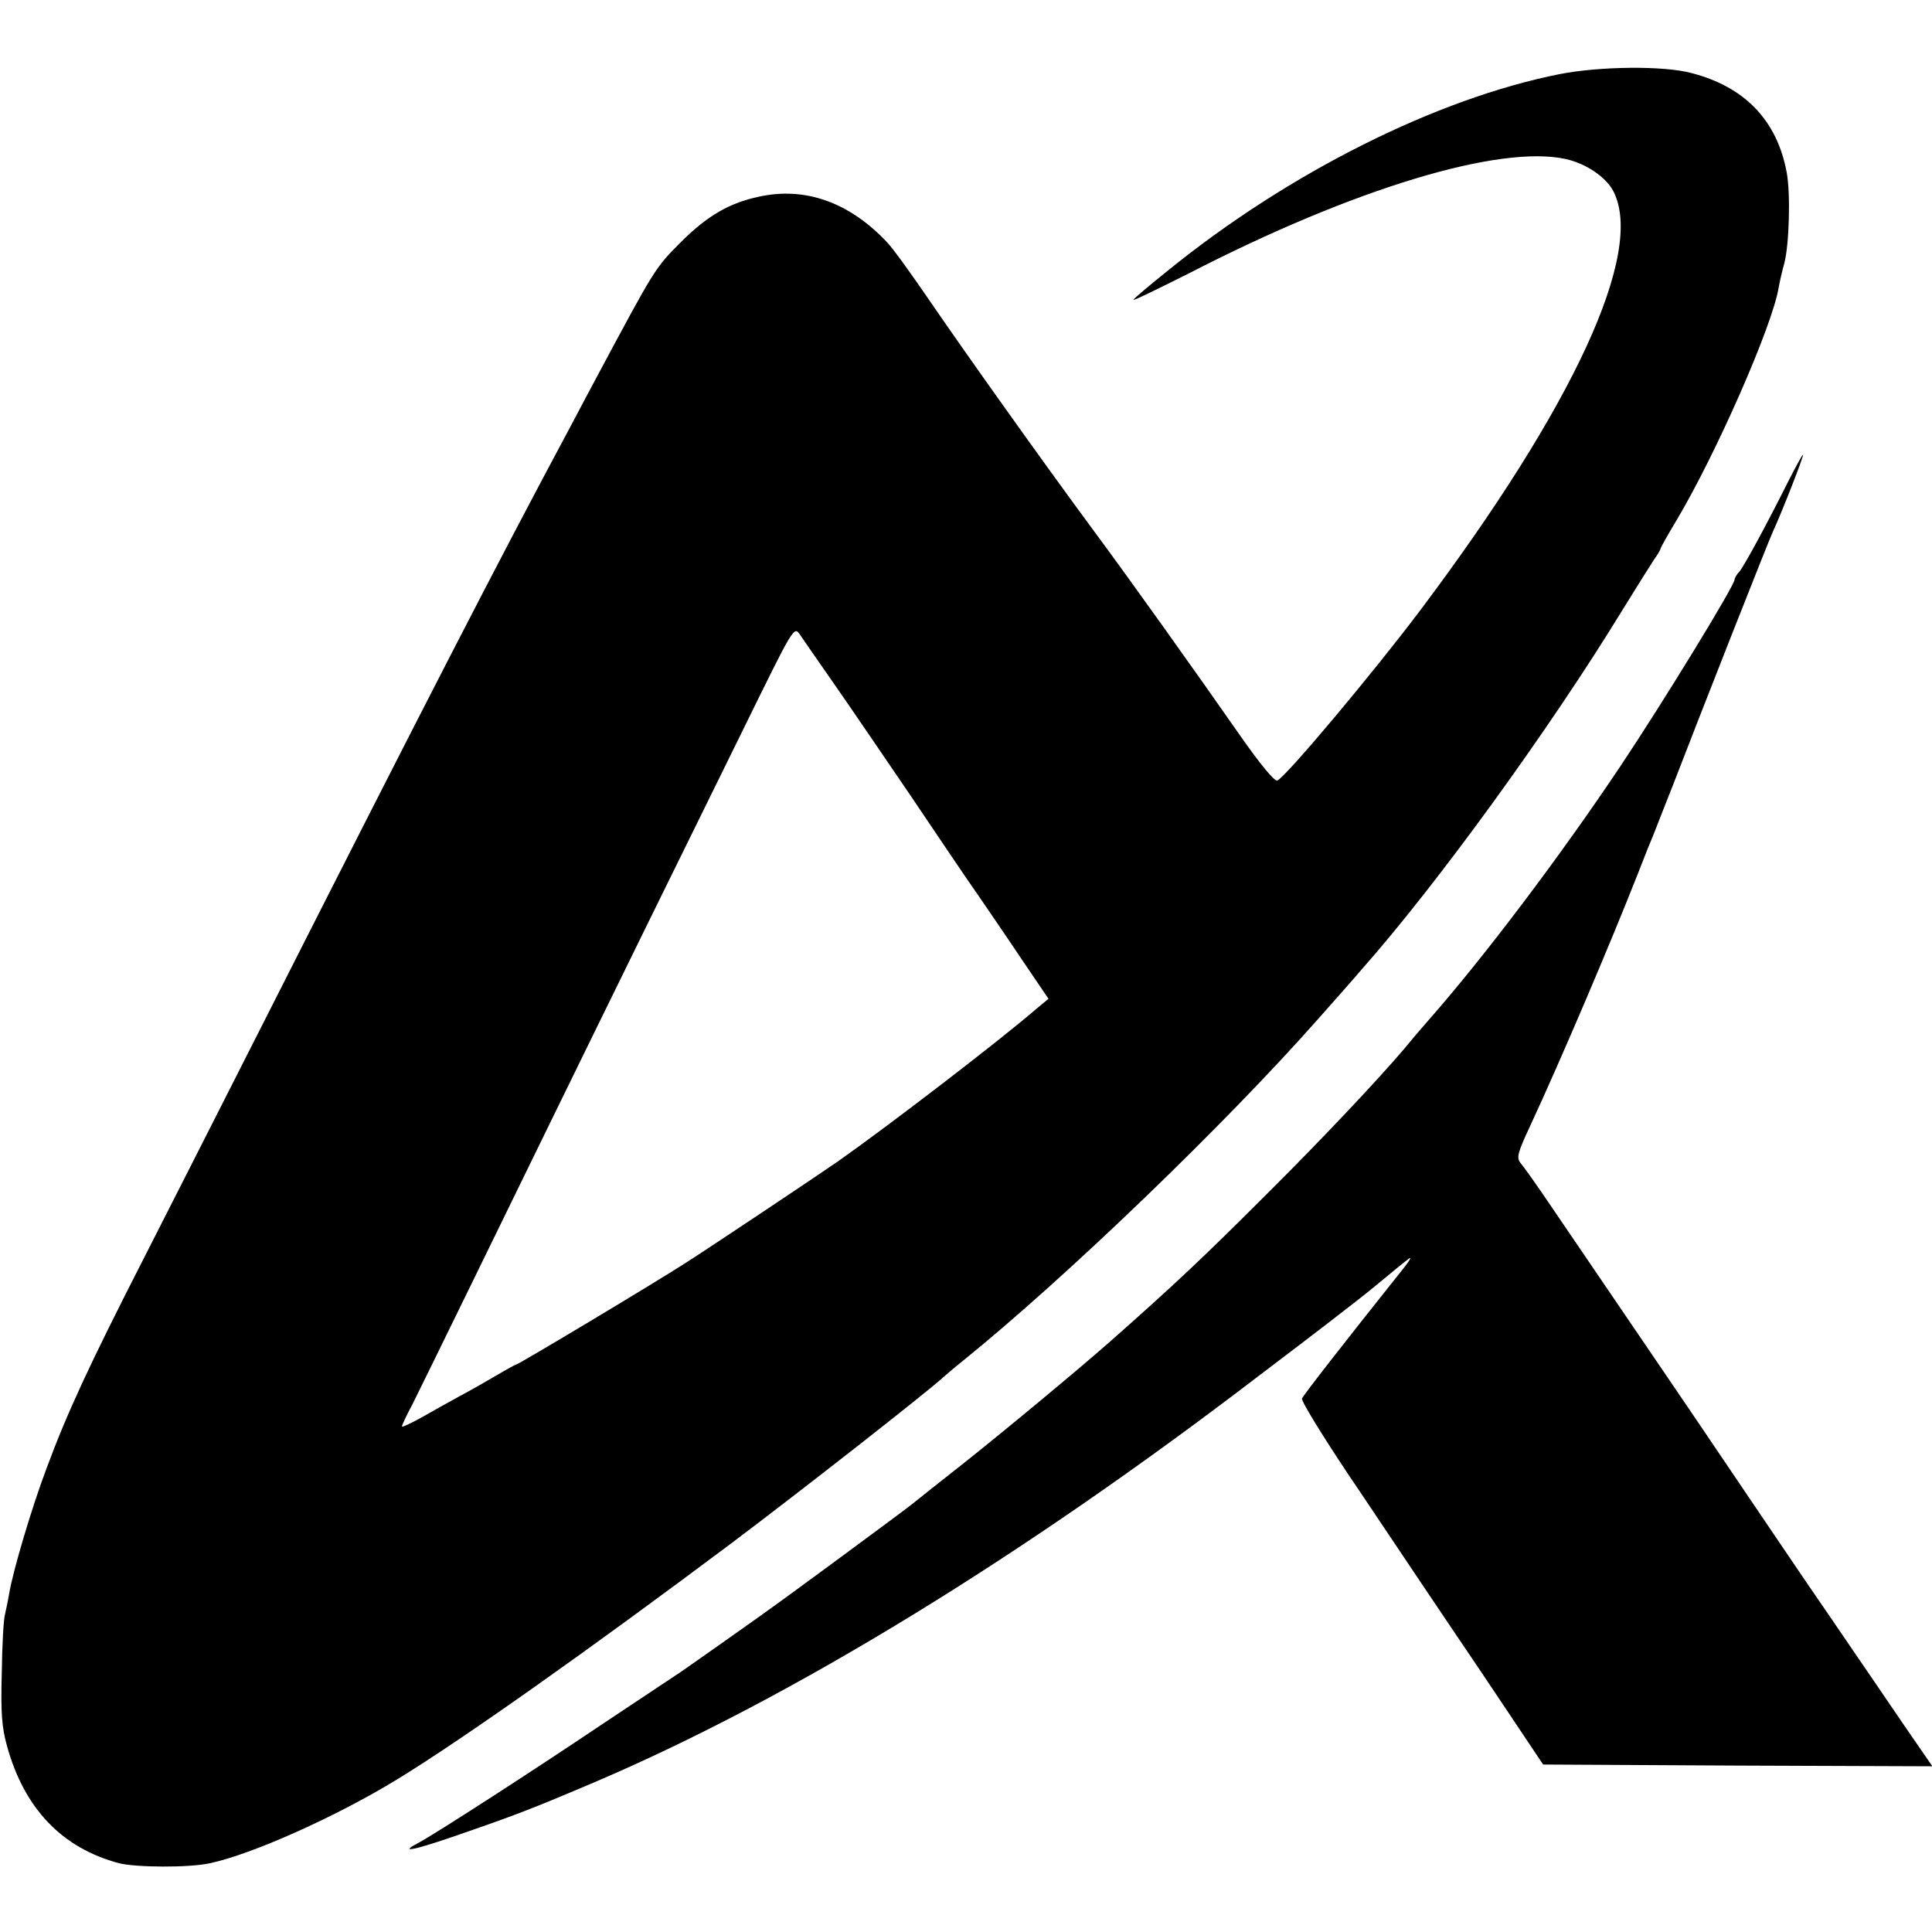 <?xml version="1.0" standalone="no"?>
<!DOCTYPE svg PUBLIC "-//W3C//DTD SVG 20010904//EN"
 "http://www.w3.org/TR/2001/REC-SVG-20010904/DTD/svg10.dtd">
<svg version="1.0" xmlns="http://www.w3.org/2000/svg"
 width="548pt" height="548pt" viewBox="0 0 548 548"
 preserveAspectRatio="xMidYMid meet">
<g transform="translate(0,548) scale(0.1,-0.1)"
fill="#000000" stroke="none">
<path d="M4425 5270 c-349 -69 -769 -279 -1113 -558 -51 -41 -95 -78 -97 -82
-3 -5 68 30 158 75 468 241 880 365 1068 324 58 -13 114 -51 135 -91 90 -173
-112 -610 -549 -1191 -131 -174 -379 -470 -404 -481 -8 -3 -49 47 -105 127
-127 182 -310 439 -416 582 -144 195 -361 500 -463 649 -52 76 -107 153 -124
170 -107 113 -232 157 -363 128 -84 -18 -145 -54 -218 -126 -77 -77 -75 -75
-239 -381 -18 -33 -52 -98 -77 -145 -209 -390 -407 -775 -878 -1705 -106 -209
-254 -501 -330 -650 -159 -311 -221 -446 -278 -600 -42 -111 -95 -290 -106
-355 -3 -19 -9 -46 -12 -60 -4 -14 -8 -88 -9 -166 -3 -113 0 -153 15 -207 49
-177 156 -289 318 -332 48 -12 199 -13 257 0 119 25 358 132 530 237 182 111
543 366 950 671 198 149 557 430 601 471 7 6 31 27 55 46 291 235 743 670
1008 970 46 52 102 115 123 140 212 239 534 683 737 1015 41 66 82 132 92 147
11 15 19 29 19 32 0 2 21 40 47 83 111 187 270 548 288 657 3 17 10 48 16 69
14 53 18 197 7 257 -27 148 -119 244 -271 283 -79 21 -259 19 -372 -3z m-2059
-1730 c44 -63 142 -207 219 -320 76 -113 161 -239 190 -280 28 -41 85 -124
125 -184 l74 -109 -35 -29 c-109 -94 -424 -335 -562 -432 -65 -45 -354 -238
-432 -288 -85 -55 -474 -288 -480 -288 -2 0 -26 -13 -53 -29 -27 -16 -76 -44
-108 -61 -33 -18 -83 -46 -111 -62 -29 -16 -53 -27 -53 -24 0 3 13 32 30 63
16 32 84 171 151 308 128 262 298 611 516 1055 72 146 195 396 273 555 141
287 142 290 159 265 9 -13 52 -76 97 -140z"/>
<path d="M5074 4118 c-62 -124 -126 -242 -140 -259 -8 -8 -14 -19 -14 -23 0
-17 -204 -350 -323 -528 -171 -256 -388 -543 -541 -717 -23 -26 -56 -65 -74
-87 -73 -86 -234 -257 -387 -409 -184 -184 -265 -260 -446 -420 -92 -81 -298
-252 -414 -344 -71 -56 -139 -110 -150 -119 -21 -17 -357 -265 -410 -302 -16
-12 -79 -56 -138 -98 -60 -42 -116 -82 -125 -87 -9 -6 -98 -65 -197 -131 -214
-144 -483 -317 -526 -340 -58 -30 -22 -24 92 15 183 63 222 78 408 157 557
238 1210 637 1886 1155 61 46 146 111 189 144 43 33 109 84 145 114 36 30 75
62 86 70 11 9 4 -4 -16 -29 -169 -212 -282 -357 -286 -367 -3 -7 71 -127 165
-265 93 -139 248 -370 345 -513 l174 -260 552 -3 552 -2 -84 122 c-46 68 -110
161 -142 208 -32 47 -90 132 -130 190 -39 58 -134 197 -210 310 -122 181 -196
289 -513 755 -41 61 -81 117 -89 126 -12 15 -9 28 27 105 86 185 225 511 305
714 20 52 41 104 46 115 4 11 29 74 55 140 72 187 273 698 284 720 25 54 88
215 84 215 -2 0 -20 -33 -40 -72z"/>
</g>
</svg>
